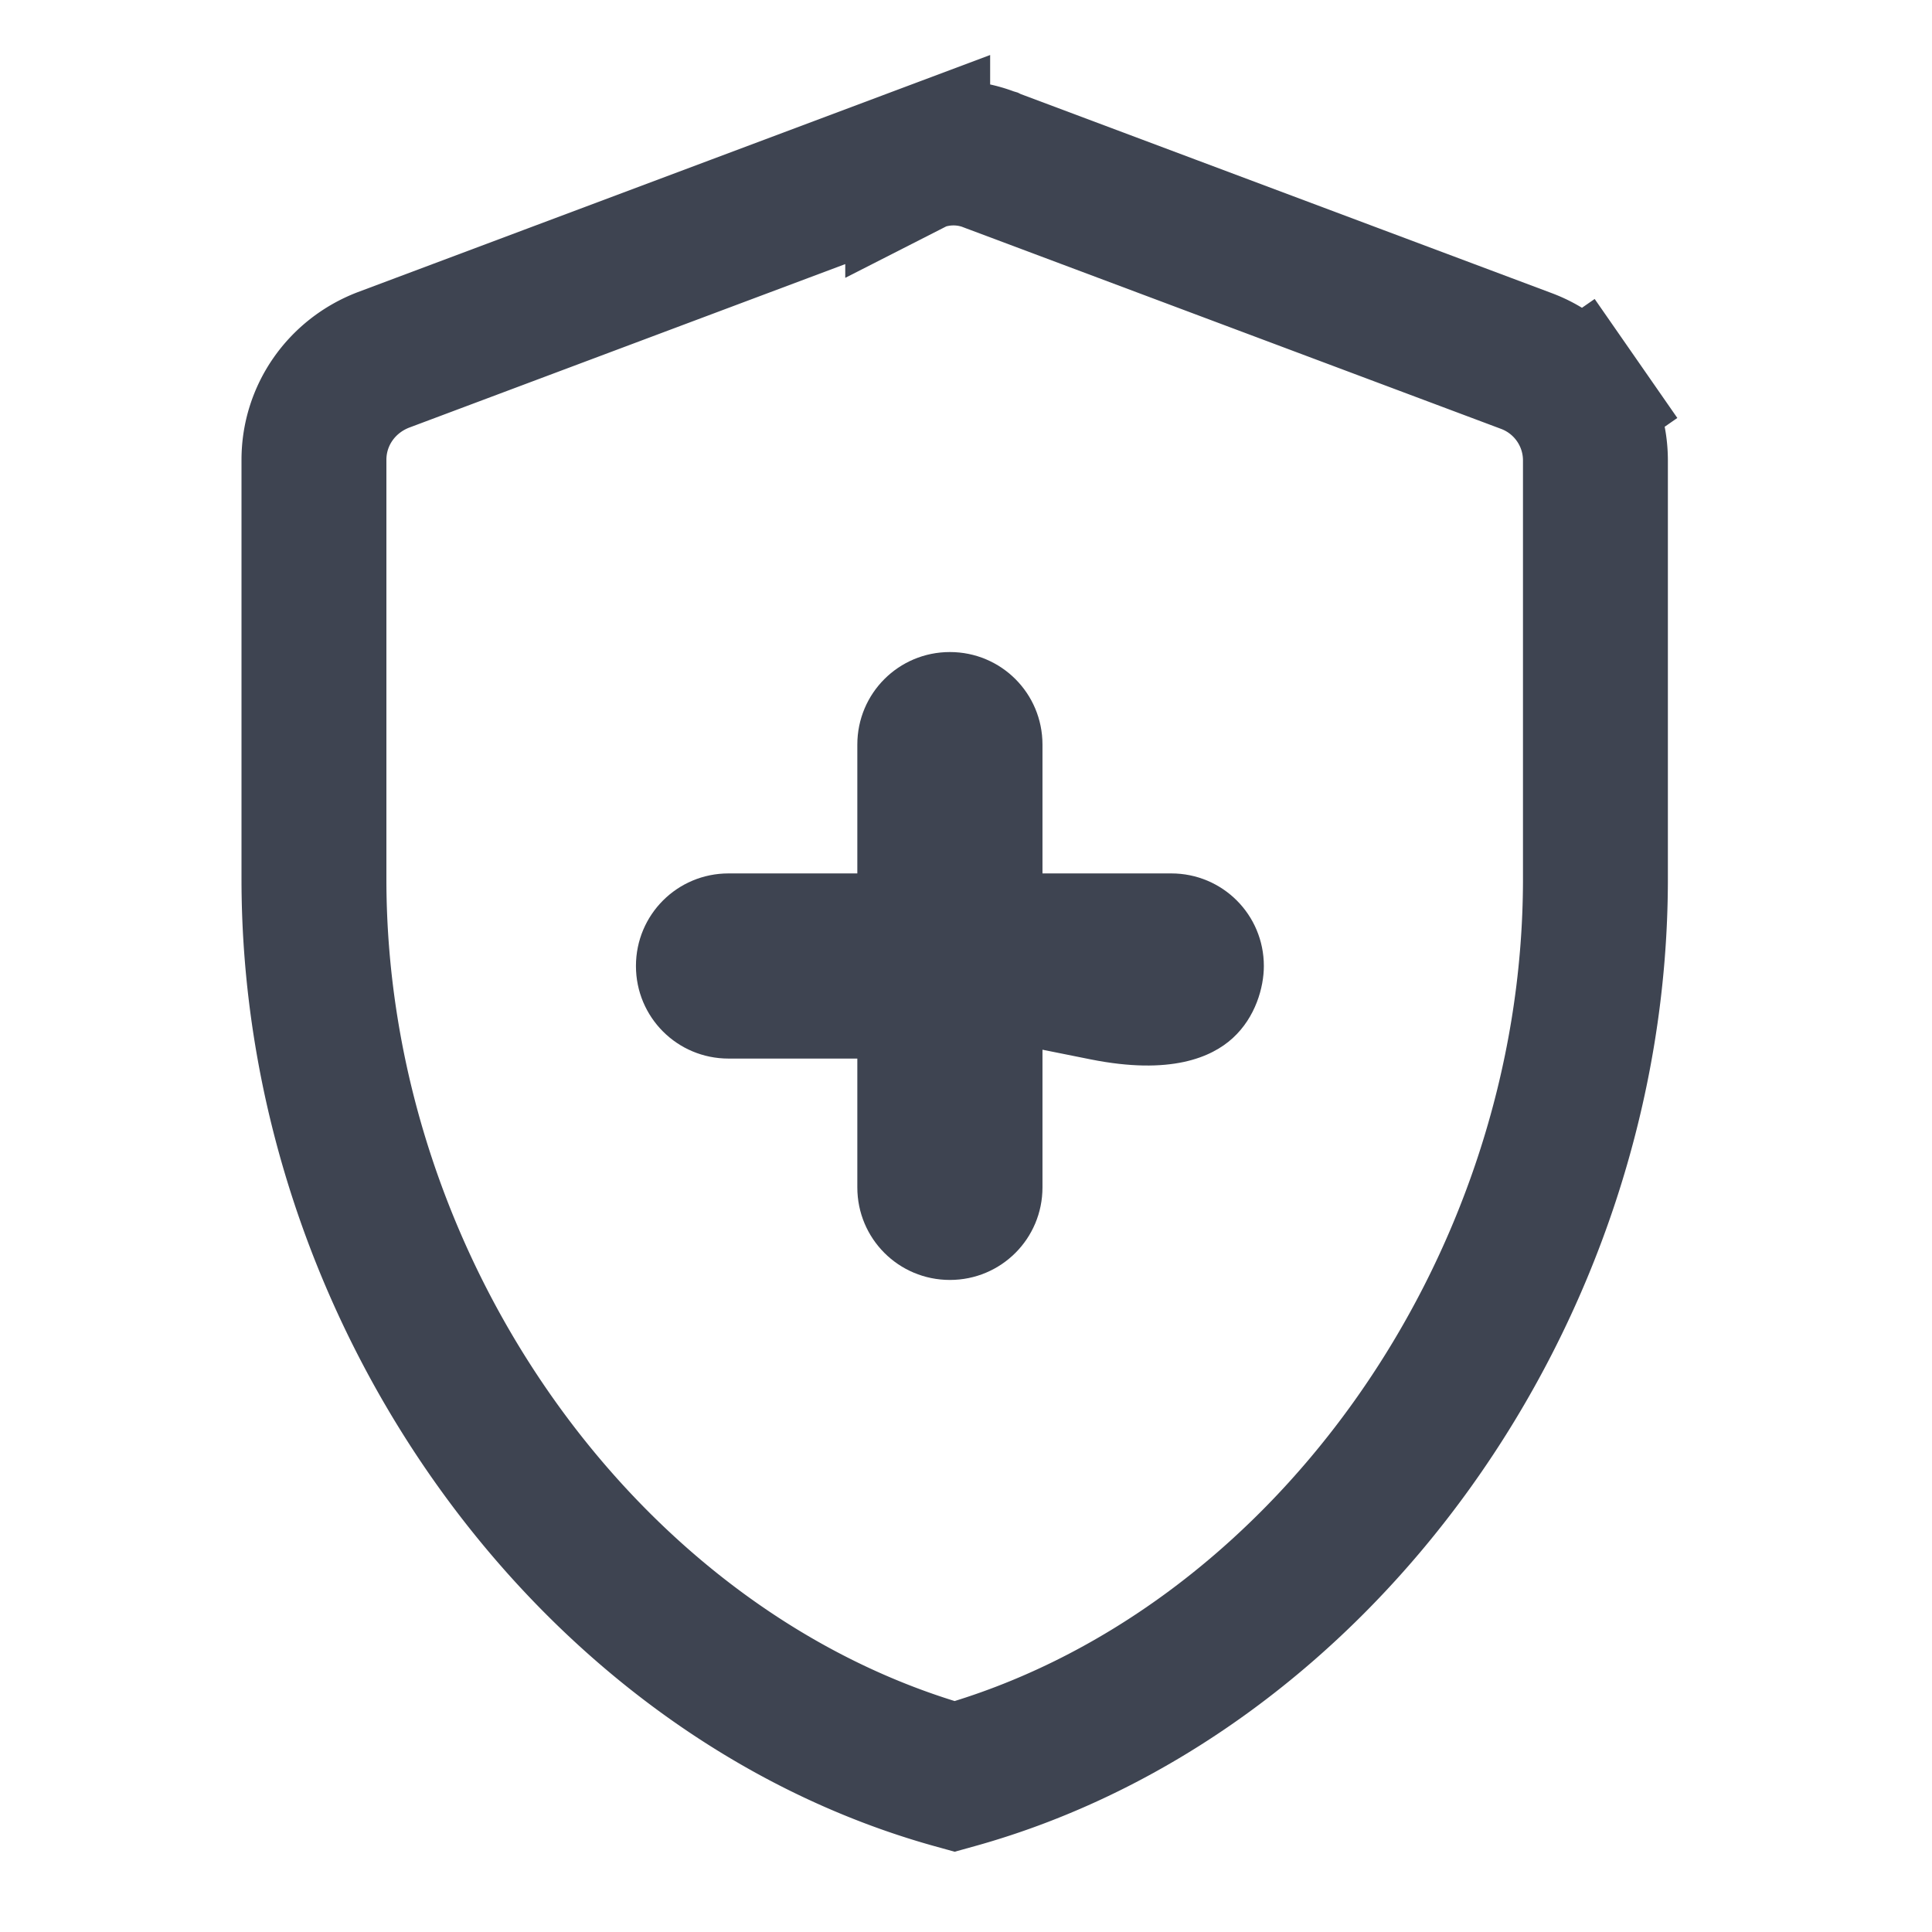 <svg width="24" height="24" viewBox="0 0 24 24" fill="none" xmlns="http://www.w3.org/2000/svg">
    <path d="m11.4 1.983.002-.001a1.24 1.24 0 0 1 .898.005l.01.003.008.004 6.645 2.491c.251.094.467.262.62.482l.74-.514-.74.514c.153.22.235.48.236.747V10.918c0 5.147-3.431 9.895-7.96 11.151C7.33 20.813 3.9 16.065 3.9 10.92V5.712c0-.549.338-1.038.86-1.24l6.64-2.49z" stroke="#3E4451" stroke-width="1.8"/>
    <path d="M10.65 14.75v-1.6h-1.6c-.637 0-1.15-.513-1.15-1.15 0-.637.513-1.15 1.15-1.15h1.6v-1.6c0-.637.513-1.15 1.15-1.15.637 0 1.15.513 1.15 1.15v1.6h1.6c.637 0 1.15.513 1.15 1.15 0 .264-.103.637-.387.896-.263.24-.773.462-1.765.264l-.598-.12v1.71c0 .637-.513 1.15-1.15 1.15-.637 0-1.15-.513-1.15-1.15z" fill="#3E4451"/>
</svg>
